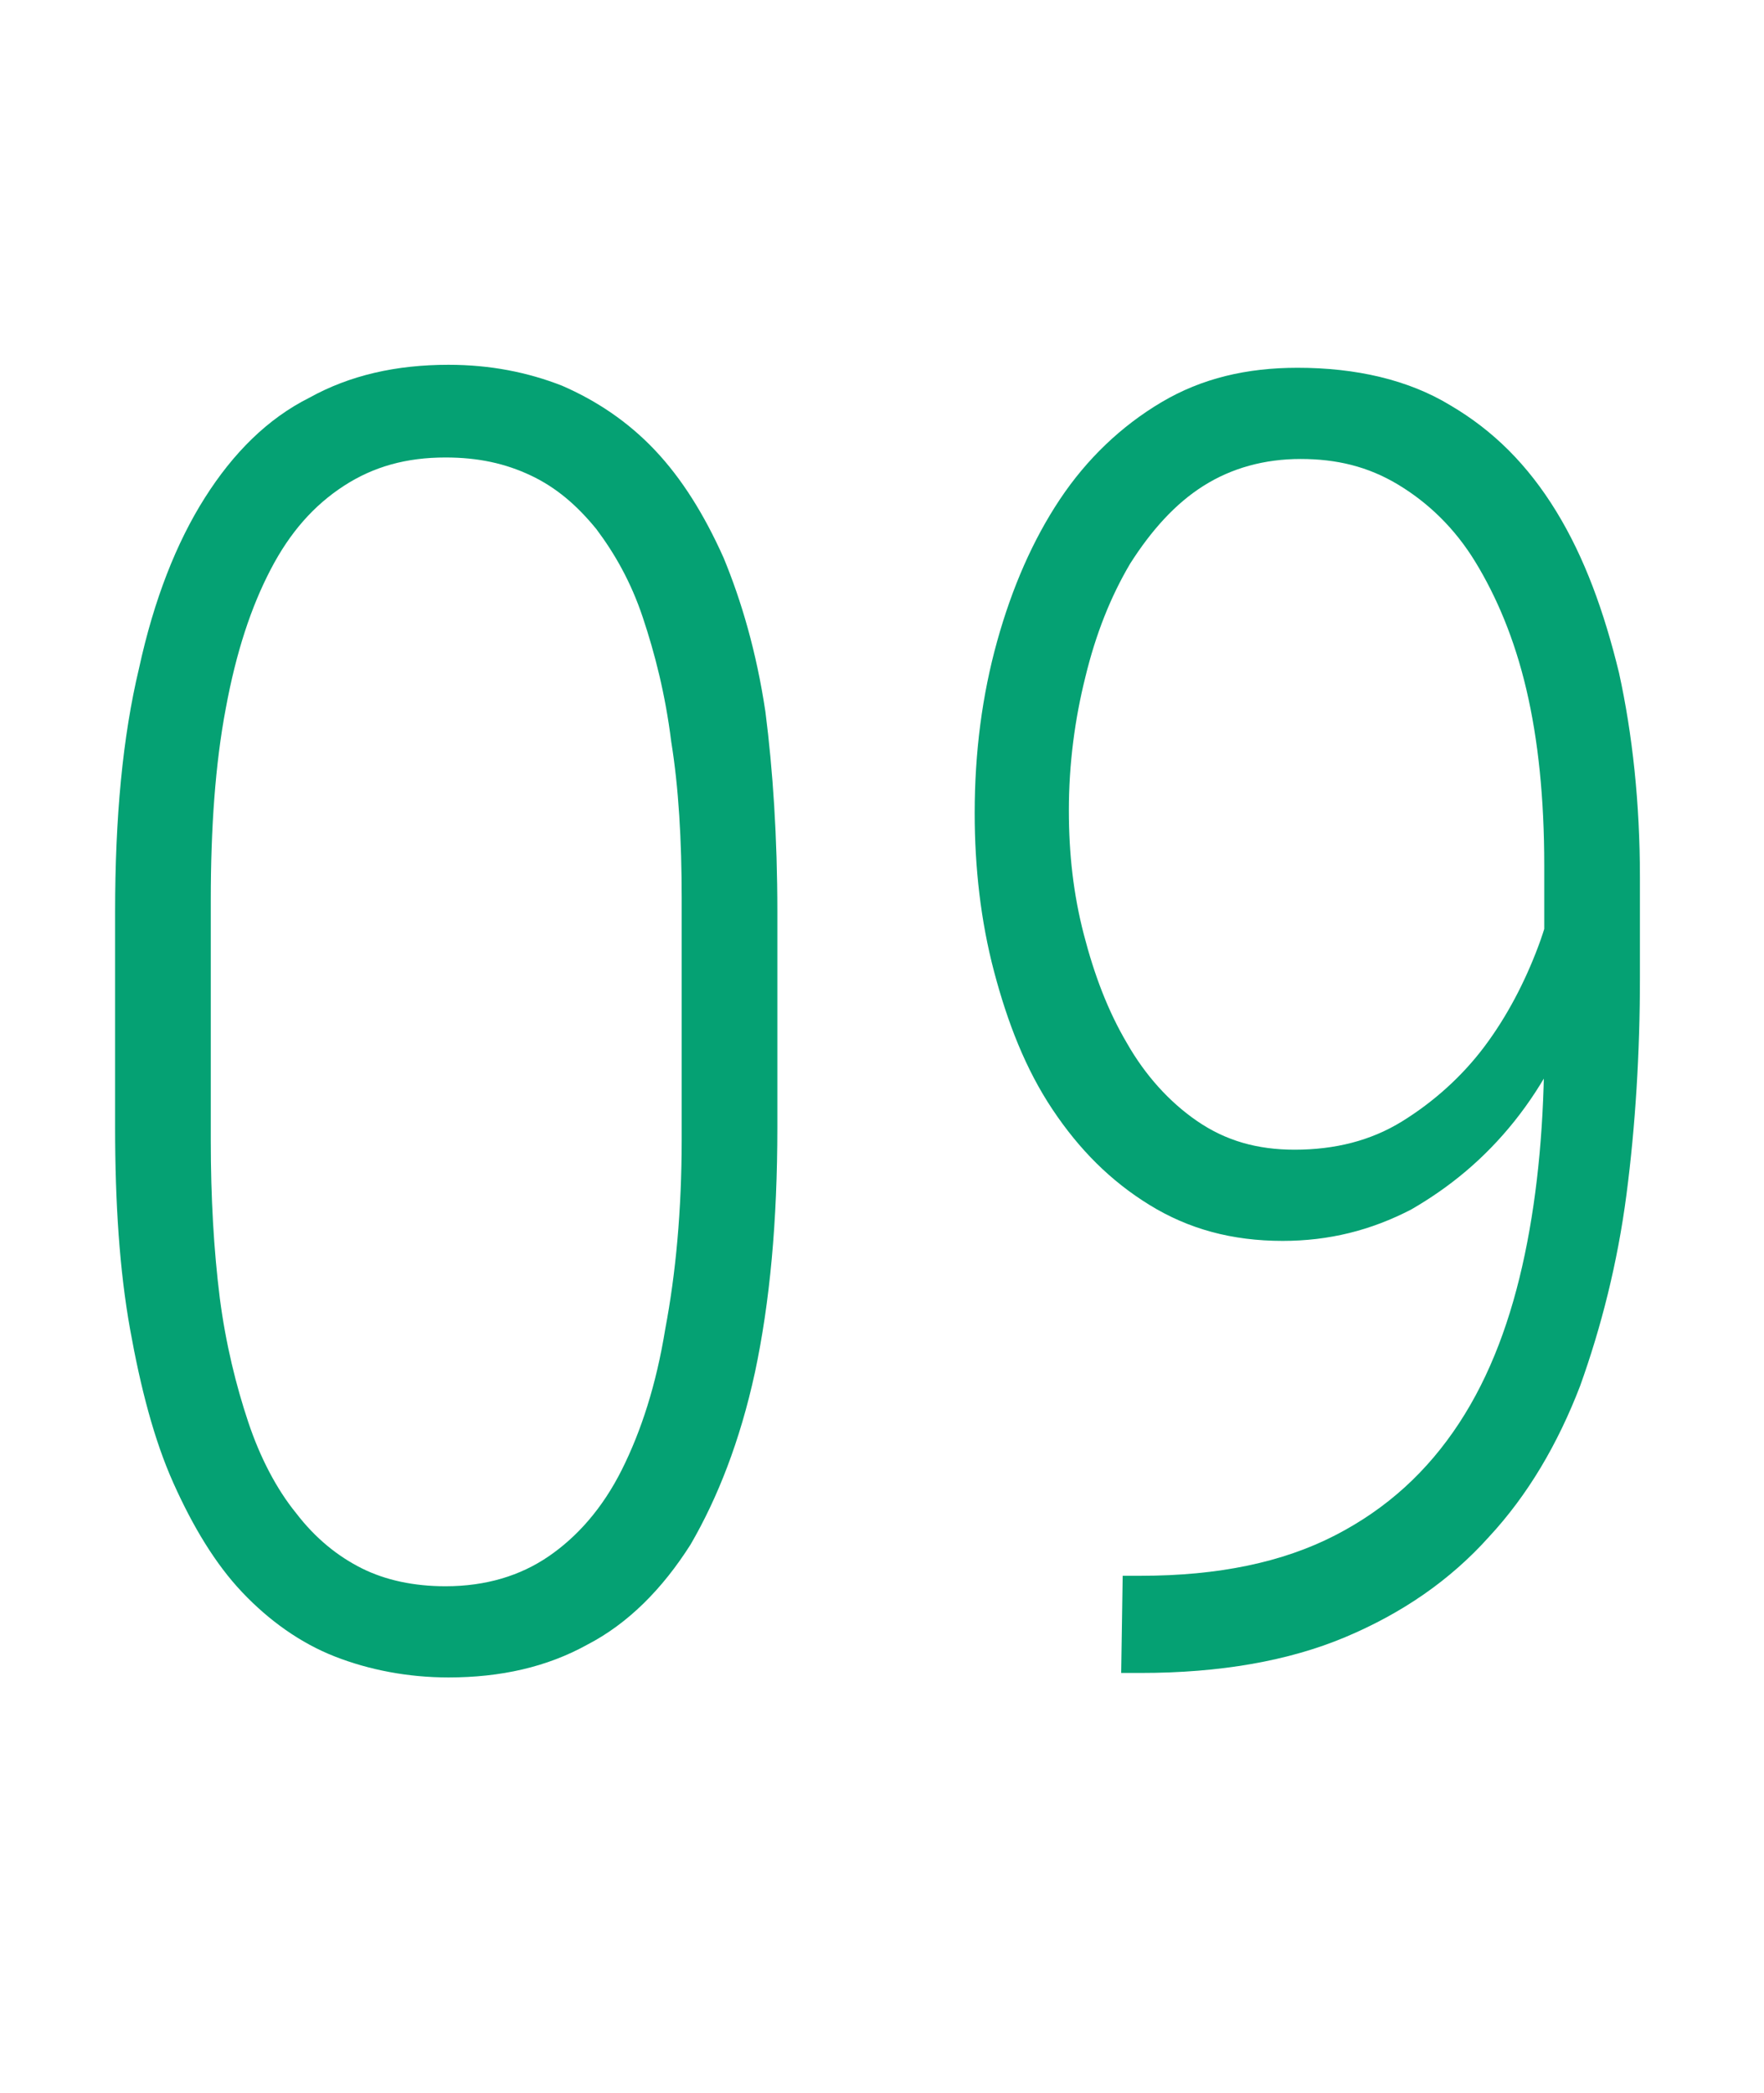 <?xml version="1.0" encoding="utf-8"?>
<!-- Generator: Adobe Illustrator 28.3.0, SVG Export Plug-In . SVG Version: 6.00 Build 0)  -->
<svg version="1.1" id="レイヤー_1" xmlns="http://www.w3.org/2000/svg" xmlns:xlink="http://www.w3.org/1999/xlink" x="0px"
	 y="0px" viewBox="0 0 118 140" style="enable-background:new 0 0 118 140;" xml:space="preserve">
<style type="text/css">
	.st0{enable-background:new    ;}
	.st1{fill:#05A173;}
</style>
<g>
	<g class="st0">
		<path class="st1" d="M52,61v14.4c0,6.3-0.5,11.7-1.5,16.4c-1,4.6-2.5,8.4-4.3,11.5c-1.9,3-4.2,5.3-6.9,6.7
			c-2.7,1.5-5.8,2.2-9.3,2.2c-2.7,0-5.3-0.5-7.6-1.4c-2.3-0.9-4.4-2.4-6.2-4.3c-1.8-1.9-3.3-4.4-4.6-7.3c-1.3-2.9-2.2-6.4-2.9-10.3
			c-0.7-3.9-1-8.4-1-13.5V61c0-6.3,0.5-11.7,1.6-16.3c1-4.6,2.5-8.4,4.4-11.4c1.9-3,4.2-5.3,7-6.7c2.7-1.5,5.8-2.2,9.3-2.2
			c2.8,0,5.3,0.5,7.6,1.4c2.3,1,4.4,2.4,6.2,4.3c1.8,1.9,3.3,4.3,4.6,7.2c1.2,2.9,2.2,6.3,2.8,10.3C51.7,51.5,52,56,52,61z
			 M45.6,76.2V60.1c0-3.9-0.2-7.4-0.7-10.5c-0.4-3.2-1.1-5.9-1.9-8.3c-0.8-2.4-1.9-4.3-3.1-5.9c-1.3-1.6-2.7-2.8-4.4-3.6
			c-1.7-0.8-3.5-1.2-5.7-1.2c-2.6,0-4.8,0.6-6.8,1.9c-2,1.3-3.6,3.1-4.9,5.6c-1.3,2.5-2.3,5.5-3,9.3c-0.7,3.7-1,8-1,12.8v16.1
			c0,3.8,0.2,7.3,0.6,10.5c0.4,3.1,1.1,5.9,1.9,8.3c0.8,2.4,1.9,4.5,3.2,6.1c1.3,1.7,2.8,2.9,4.4,3.7s3.5,1.2,5.6,1.2
			c2.7,0,5-0.7,6.9-2c1.9-1.3,3.6-3.2,4.9-5.8c1.3-2.6,2.3-5.7,2.9-9.4C45.2,85.2,45.6,81,45.6,76.2z"/>
		<path class="st1" d="M75.1,105.4h1.2c5.2,0,9.5-0.9,13-2.7c3.5-1.8,6.2-4.3,8.3-7.5s3.5-7,4.4-11.3c0.9-4.3,1.3-9,1.3-14v-12
			c0-4.5-0.4-8.4-1.2-11.8c-0.8-3.4-2-6.2-3.4-8.5s-3.2-4-5.2-5.2c-2-1.2-4.1-1.7-6.5-1.7c-2.4,0-4.6,0.6-6.5,1.8s-3.5,3-4.9,5.2
			c-1.3,2.2-2.3,4.7-3,7.6c-0.7,2.8-1.1,5.8-1.1,8.9c0,2.9,0.3,5.6,1,8.3c0.7,2.7,1.6,5.1,2.9,7.3c1.2,2.1,2.8,3.9,4.7,5.2
			s4,1.9,6.5,1.9c2.7,0,5.1-0.6,7.2-1.9s4-3,5.5-5s2.7-4.3,3.6-6.7s1.3-4.7,1.4-7l3.2-0.1c0,3.6-0.5,7-1.6,10.2
			c-1.1,3.2-2.6,6.1-4.6,8.6c-2,2.5-4.3,4.4-6.9,5.9c-2.7,1.4-5.5,2.1-8.6,2.1c-3.4,0-6.3-0.8-8.9-2.4s-4.7-3.7-6.5-6.4
			s-3-5.8-3.9-9.2c-0.9-3.4-1.3-7-1.3-10.6c0-4.1,0.5-7.9,1.5-11.5c1-3.6,2.4-6.8,4.2-9.5s4.1-4.9,6.8-6.5c2.7-1.6,5.7-2.3,9.1-2.3
			c3.9,0,7.4,0.8,10.2,2.5c2.9,1.7,5.2,4,7.1,7.1c1.9,3.1,3.2,6.7,4.2,10.8c0.9,4.1,1.4,8.7,1.4,13.7v6.7c0,5-0.3,9.9-0.9,14.5
			c-0.6,4.6-1.7,8.9-3.1,12.8c-1.5,3.9-3.5,7.3-6.1,10.1c-2.6,2.9-5.8,5.1-9.6,6.7s-8.4,2.4-13.7,2.4H75L75.1,105.4z"/>
	</g>
</g>
</svg>
